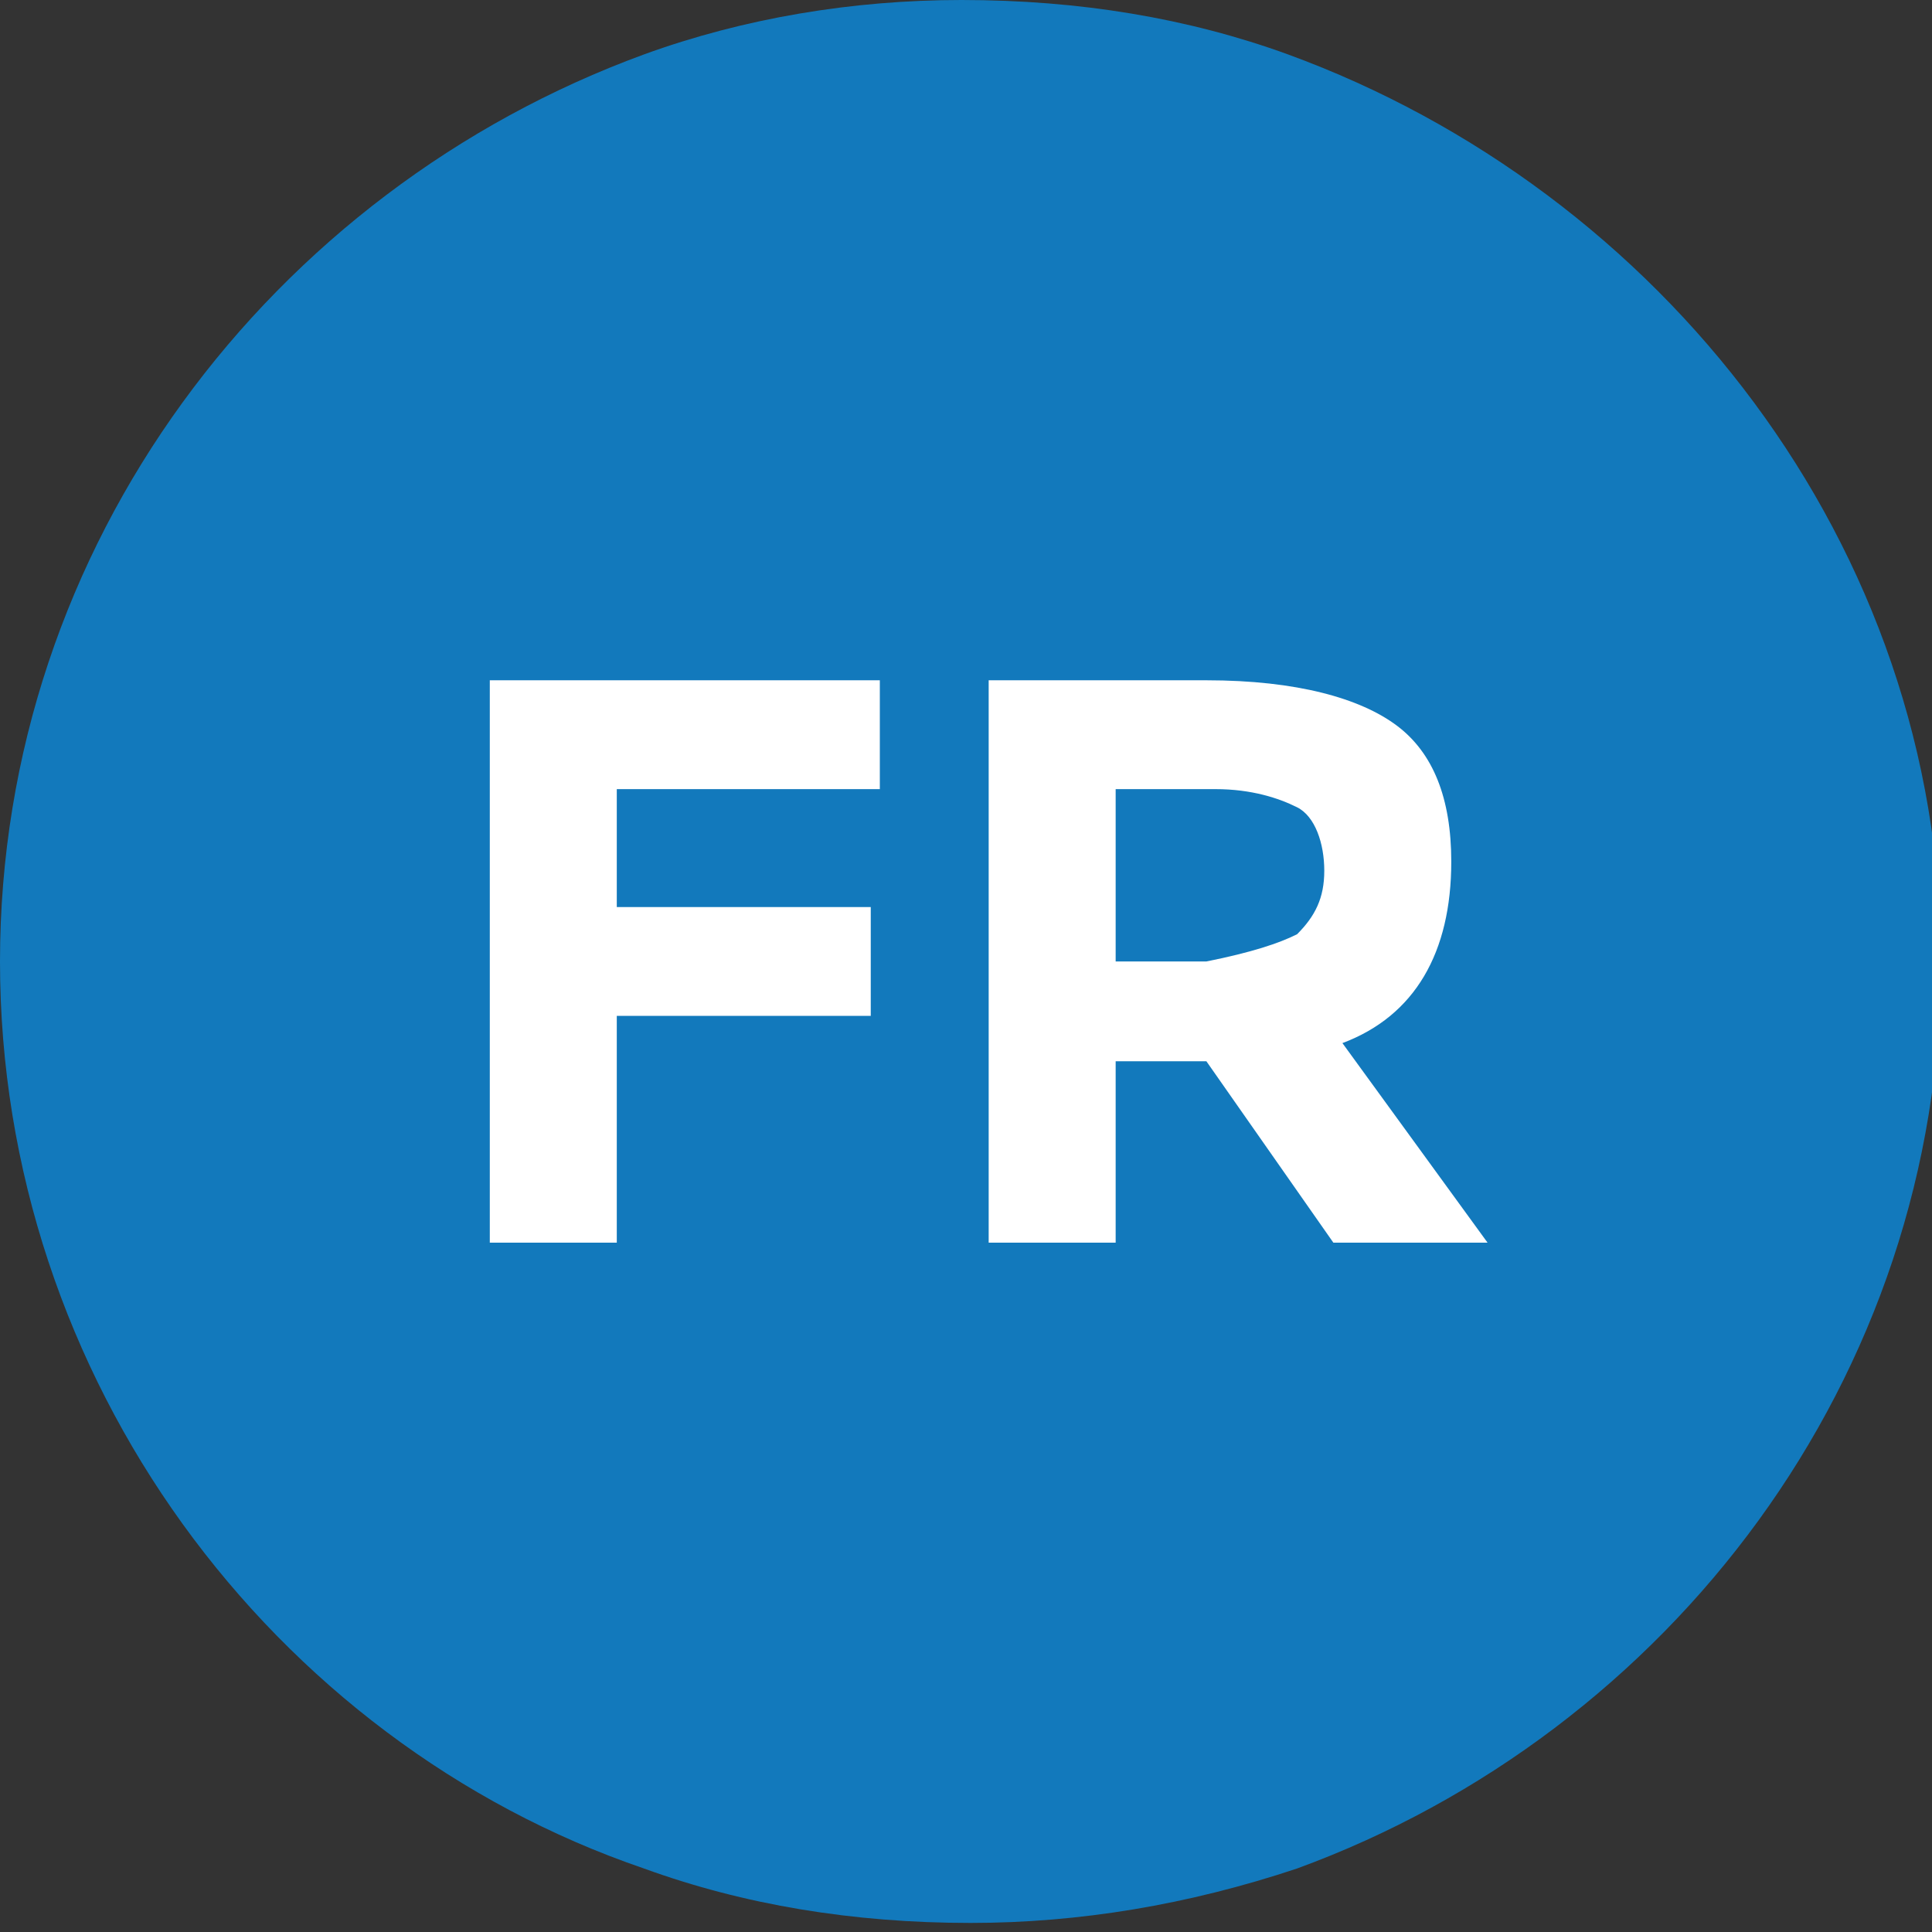 <svg xmlns="http://www.w3.org/2000/svg" viewBox="0 0 21.3 21.3"><rect x="0" y="0" width="21.3" height="21.3" fill="#333333" stroke="none"/><path fill="#1279BC" d="M14.2.6C13.1.2 11.9 0 10.6 0 9.4 0 8.2.2 7.1.6 3 2.1 0 6 0 10.6s3 8.6 7.1 10c1.1.4 2.3.6 3.6.6 1.2 0 2.4-.2 3.6-.6 4.1-1.5 7.1-5.4 7.1-10s-3.1-8.5-7.2-10z"/><path fill="#FFF" d="M9.7 7.5v1.2H6.8V10h2.8v1.2H6.8v2.5H5.4V7.5h4.3zm6.3 2c0 1-.4 1.7-1.2 2l1.6 2.2h-1.7l-1.4-2h-1v2h-1.4V7.5h2.4c1 0 1.7.2 2.1.5.4.3.6.8.6 1.5zm-1.7.8c.2-.2.3-.4.3-.7s-.1-.6-.3-.7c-.2-.1-.5-.2-.9-.2h-1.1v1.9h1c.5-.1.8-.2 1-.3z"/></svg>